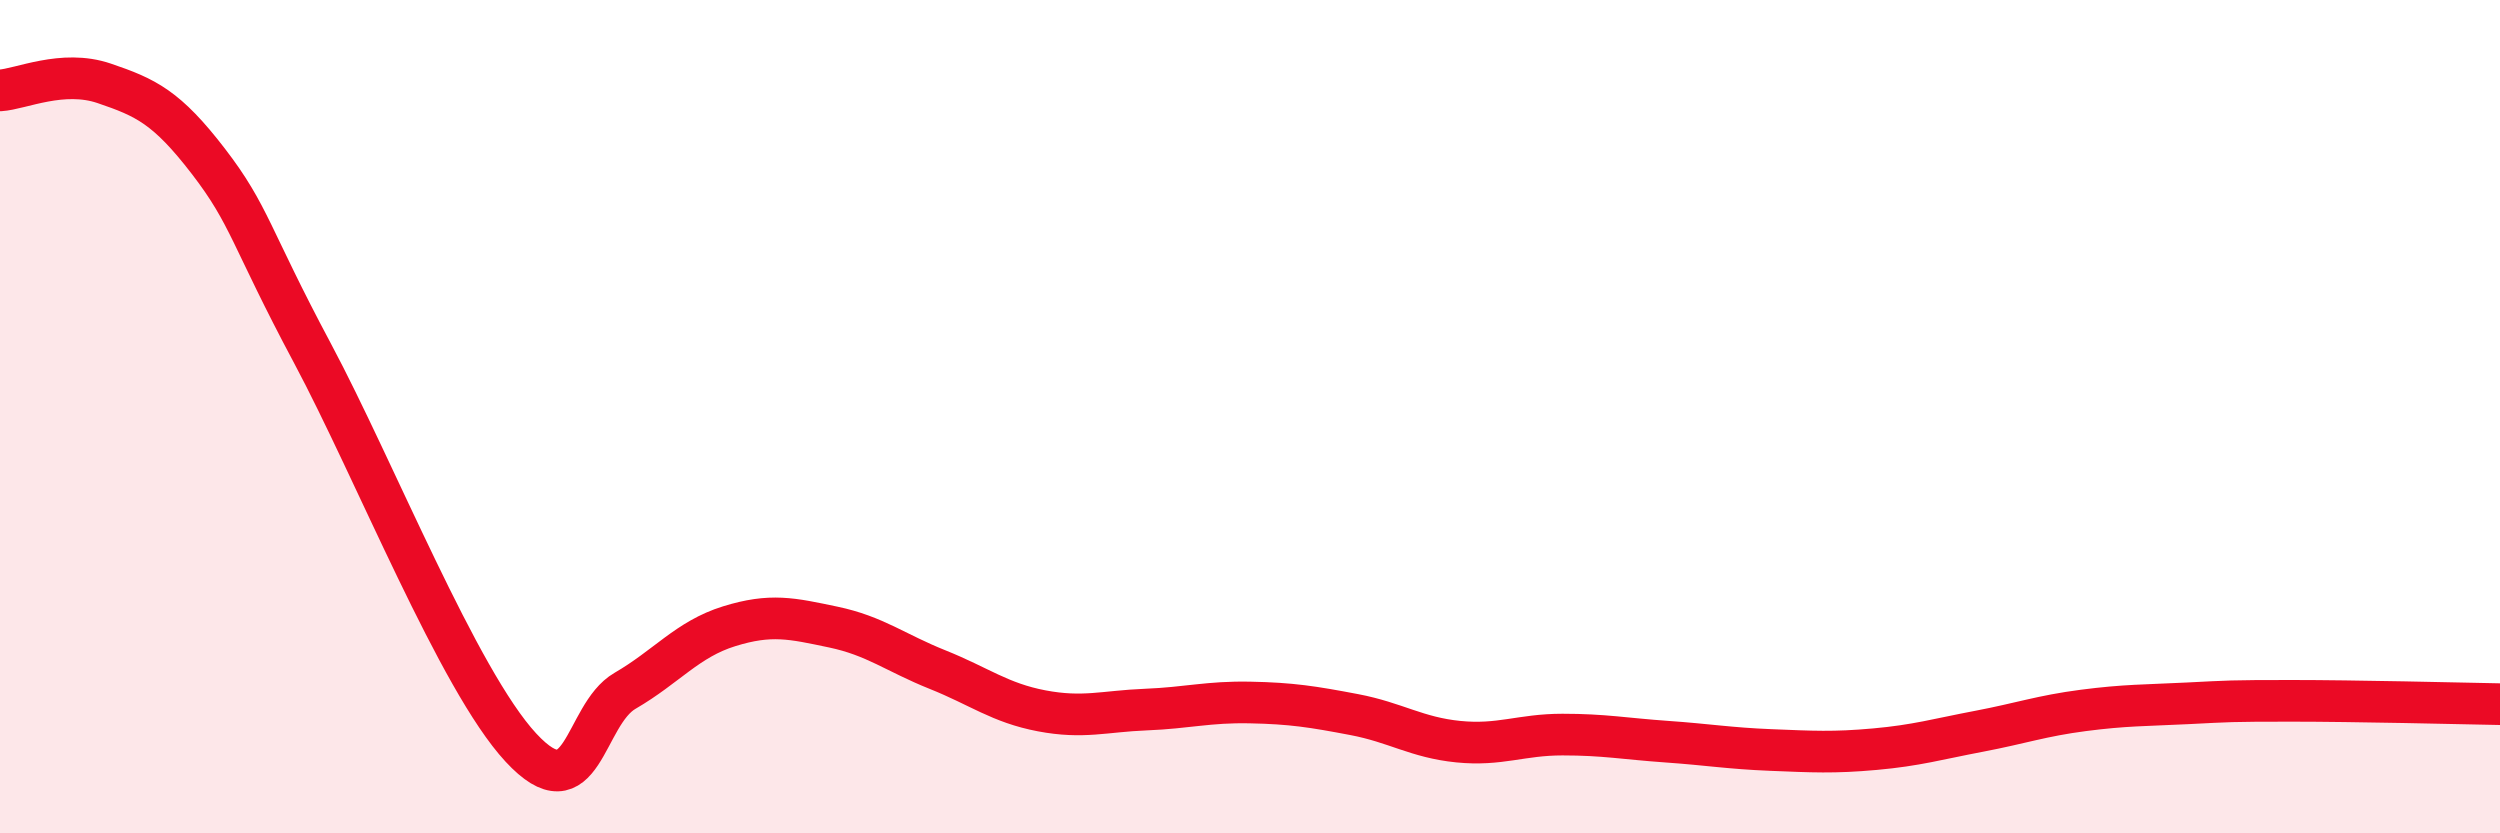 
    <svg width="60" height="20" viewBox="0 0 60 20" xmlns="http://www.w3.org/2000/svg">
      <path
        d="M 0,2.17 C 0.5,2.14 1.5,1.66 2.5,2 C 3.5,2.34 4,2.57 5,3.87 C 6,5.17 6,5.67 7.5,8.48 C 9,11.29 11,16.32 12.5,17.94 C 14,19.56 14,17.16 15,16.58 C 16,16 16.5,15.34 17.5,15.03 C 18.5,14.72 19,14.84 20,15.05 C 21,15.26 21.5,15.67 22.5,16.07 C 23.5,16.47 24,16.87 25,17.06 C 26,17.25 26.5,17.07 27.5,17.03 C 28.5,16.99 29,16.84 30,16.86 C 31,16.88 31.5,16.96 32.5,17.15 C 33.5,17.34 34,17.7 35,17.8 C 36,17.9 36.5,17.63 37.5,17.63 C 38.5,17.63 39,17.73 40,17.8 C 41,17.87 41.5,17.96 42.5,18 C 43.5,18.04 44,18.07 45,17.98 C 46,17.89 46.5,17.74 47.5,17.55 C 48.5,17.36 49,17.18 50,17.05 C 51,16.92 51.5,16.93 52.5,16.88 C 53.5,16.83 53.5,16.82 55,16.82 C 56.5,16.82 59,16.88 60,16.9L60 20L0 20Z"
        fill="#EB0A25"
        opacity="0.1"
        stroke-linecap="round"
        stroke-linejoin="round"
      />
      <path
        d="M 0,2.17 C 0.5,2.14 1.5,1.66 2.5,2 C 3.5,2.34 4,2.57 5,3.87 C 6,5.17 6,5.67 7.5,8.48 C 9,11.29 11,16.32 12.5,17.94 C 14,19.56 14,17.16 15,16.58 C 16,16 16.5,15.34 17.5,15.03 C 18.5,14.72 19,14.84 20,15.05 C 21,15.26 21.5,15.67 22.5,16.07 C 23.5,16.47 24,16.87 25,17.06 C 26,17.25 26.5,17.07 27.5,17.03 C 28.5,16.99 29,16.84 30,16.86 C 31,16.88 31.5,16.96 32.5,17.15 C 33.5,17.34 34,17.7 35,17.8 C 36,17.9 36.5,17.63 37.5,17.63 C 38.5,17.63 39,17.73 40,17.8 C 41,17.87 41.5,17.96 42.5,18 C 43.5,18.04 44,18.07 45,17.98 C 46,17.89 46.5,17.74 47.5,17.55 C 48.5,17.36 49,17.18 50,17.05 C 51,16.92 51.5,16.93 52.5,16.88 C 53.5,16.83 53.5,16.82 55,16.82 C 56.5,16.82 59,16.88 60,16.9"
        stroke="#EB0A25"
        stroke-width="1"
        fill="none"
        stroke-linecap="round"
        stroke-linejoin="round"
      />
    </svg>
  